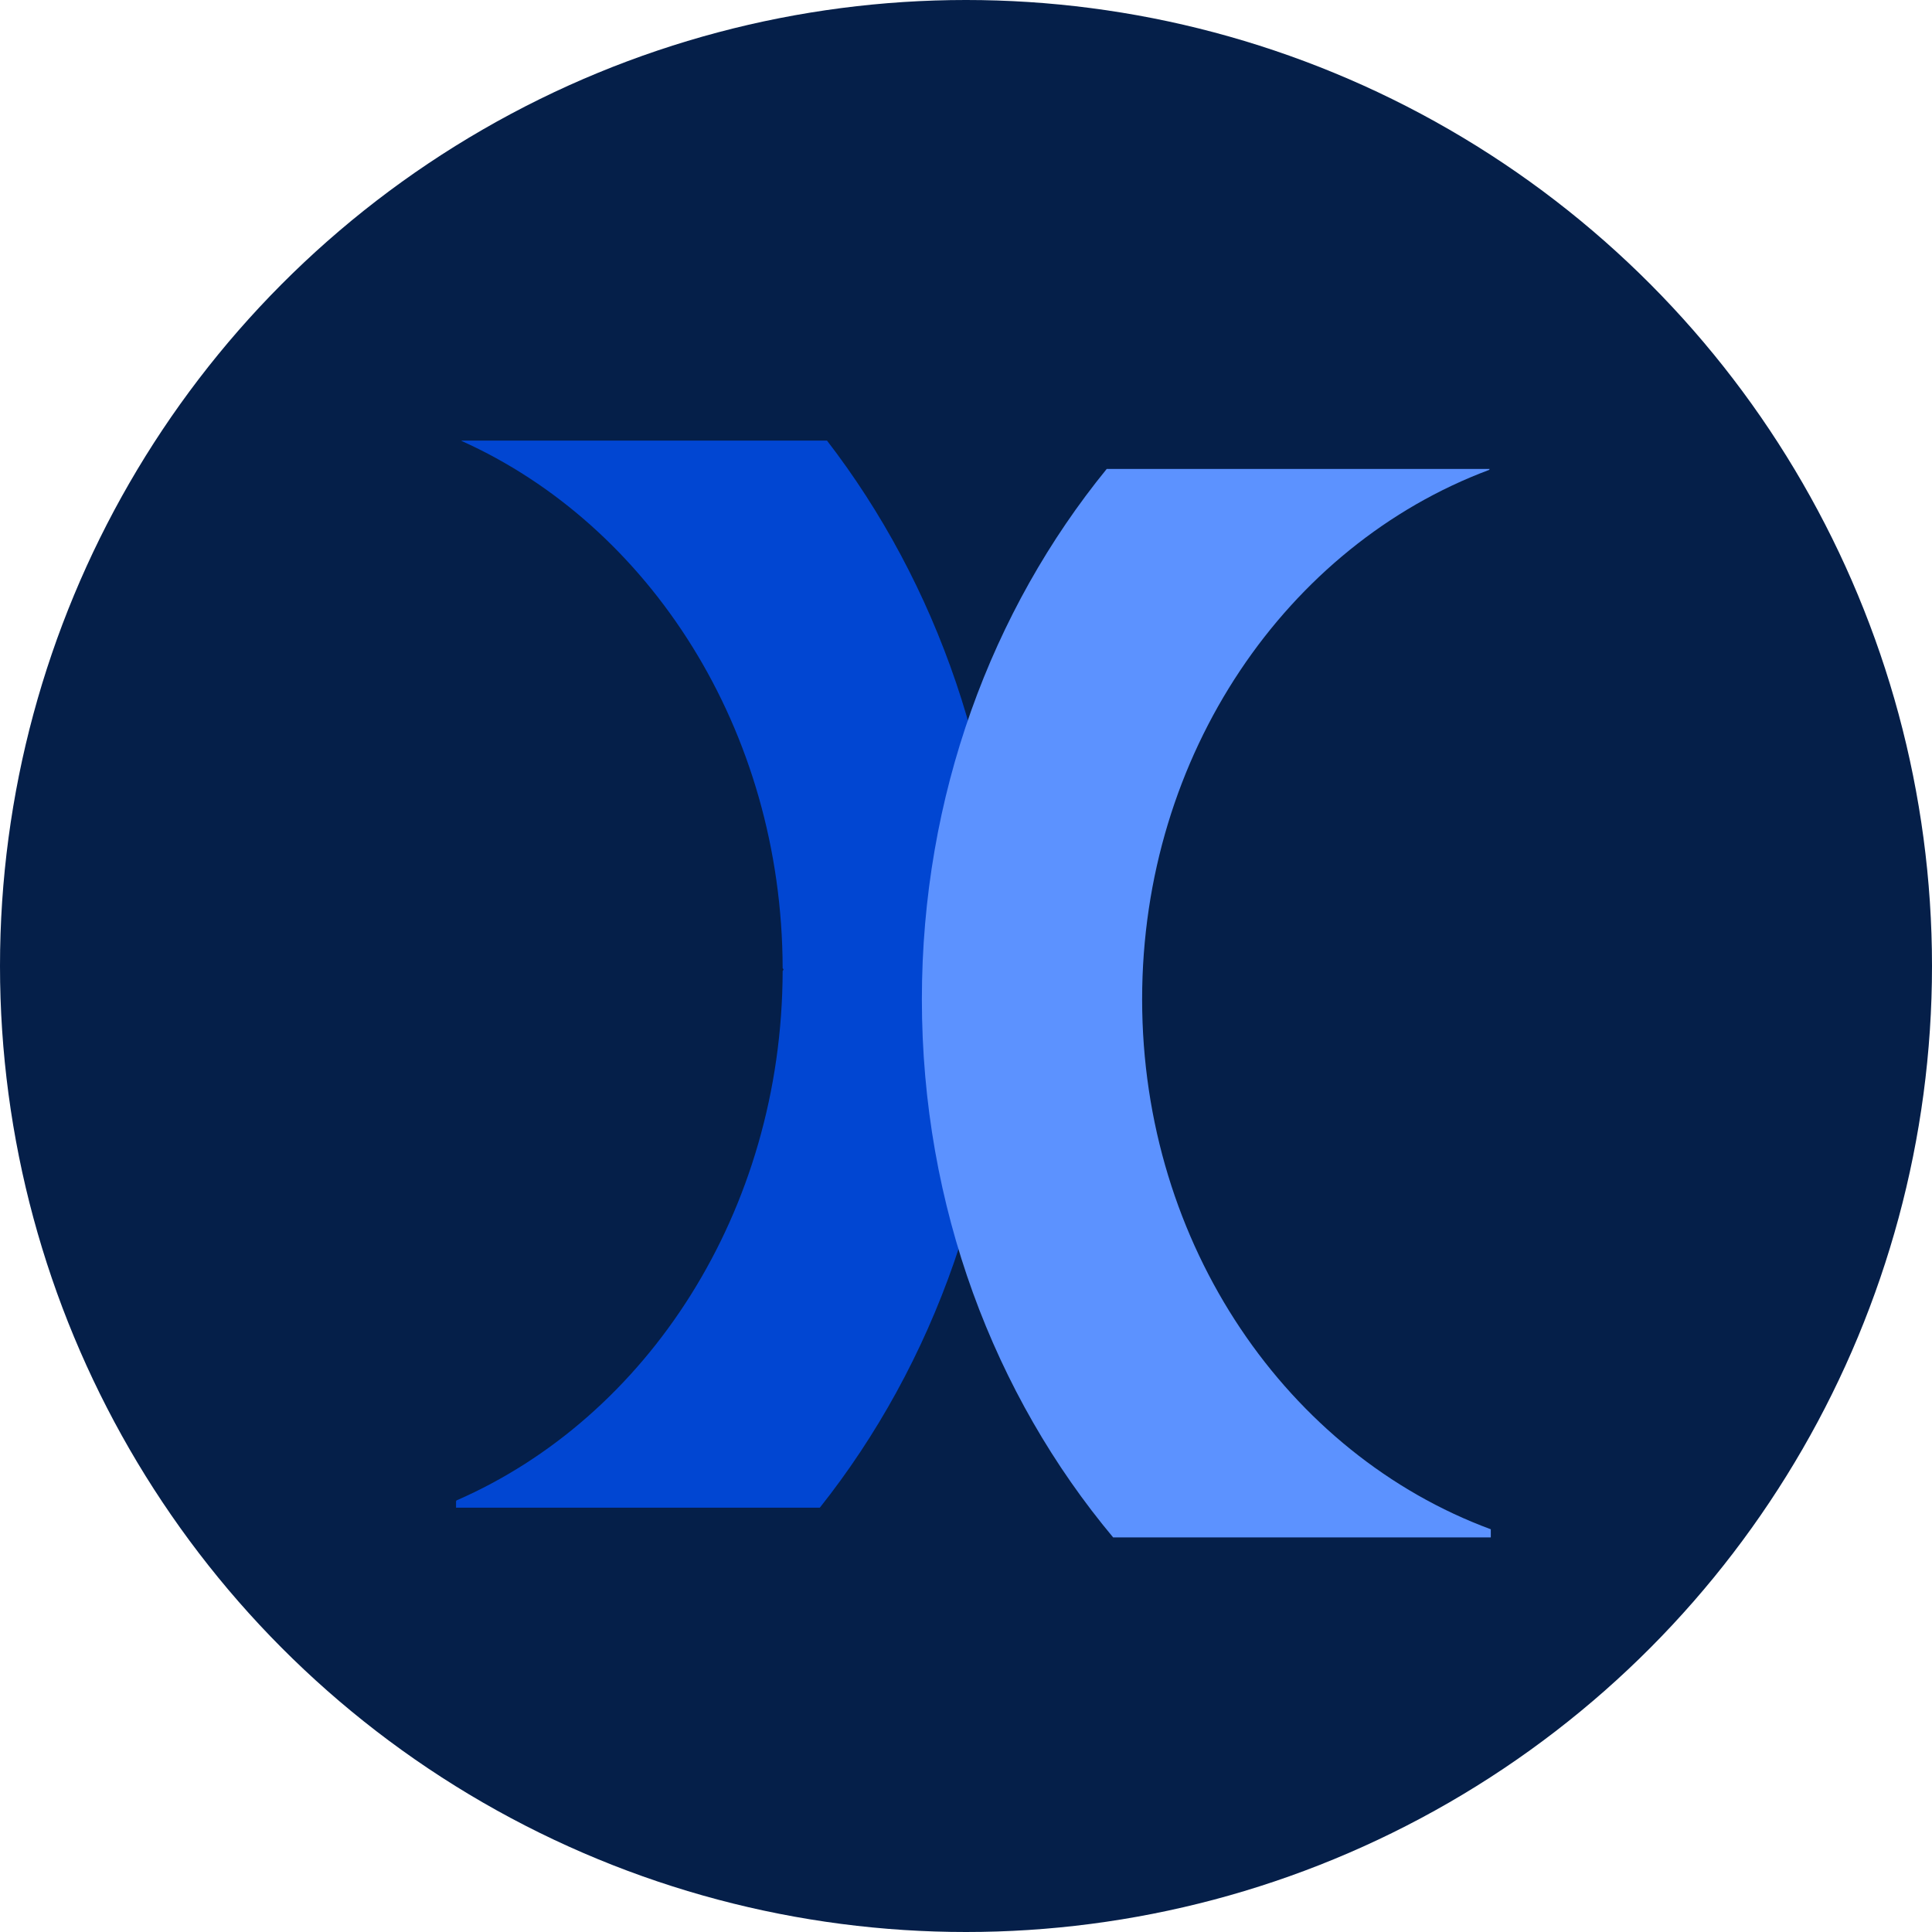 <svg width="260" height="260" viewBox="0 0 260 260" fill="none" xmlns="http://www.w3.org/2000/svg">
<circle cx="130" cy="130" r="130" fill="#051F49"/>
<path fill-rule="evenodd" clip-rule="evenodd" d="M105.325 130.276L105.448 130.479L105.325 130.679C105.25 163.068 87.083 190.74 61.443 201.915L61.374 202.026V202.896H110.329C125.664 183.585 134.965 158.237 134.965 130.479C134.965 103.307 126.052 78.444 111.292 59.292H62.099L62.133 59.349C87.408 70.716 105.25 98.18 105.325 130.276Z" fill="#0146D2"/>
<g filter="url(#filter0_d_1680_90)">
<path fill-rule="evenodd" clip-rule="evenodd" d="M200.391 59.241L200.481 59.104H148.941C133.462 78.094 124.062 103.092 124.062 130.479C124.062 158.37 133.811 183.782 149.801 202.896H200.625V201.809L200.62 201.801C173.342 191.719 153.711 163.606 153.703 130.501L153.688 130.479L153.703 130.457C153.711 97.444 173.231 69.396 200.391 59.241Z" fill="#5C92FF"/>
</g>
<defs>
<filter id="filter0_d_1680_90" x="120.062" y="59.104" width="84.564" height="151.792" filterUnits="userSpaceOnUse" color-interpolation-filters="sRGB">
<feFlood flood-opacity="0" result="BackgroundImageFix"/>
<feColorMatrix in="SourceAlpha" type="matrix" values="0 0 0 0 0 0 0 0 0 0 0 0 0 0 0 0 0 0 127 0" result="hardAlpha"/>
<feOffset dy="4"/>
<feGaussianBlur stdDeviation="2"/>
<feComposite in2="hardAlpha" operator="out"/>
<feColorMatrix type="matrix" values="0 0 0 0 0 0 0 0 0 0 0 0 0 0 0 0 0 0 0.25 0"/>
<feBlend mode="normal" in2="BackgroundImageFix" result="effect1_dropShadow_1680_90"/>
<feBlend mode="normal" in="SourceGraphic" in2="effect1_dropShadow_1680_90" result="shape"/>
</filter>
</defs>
</svg>
